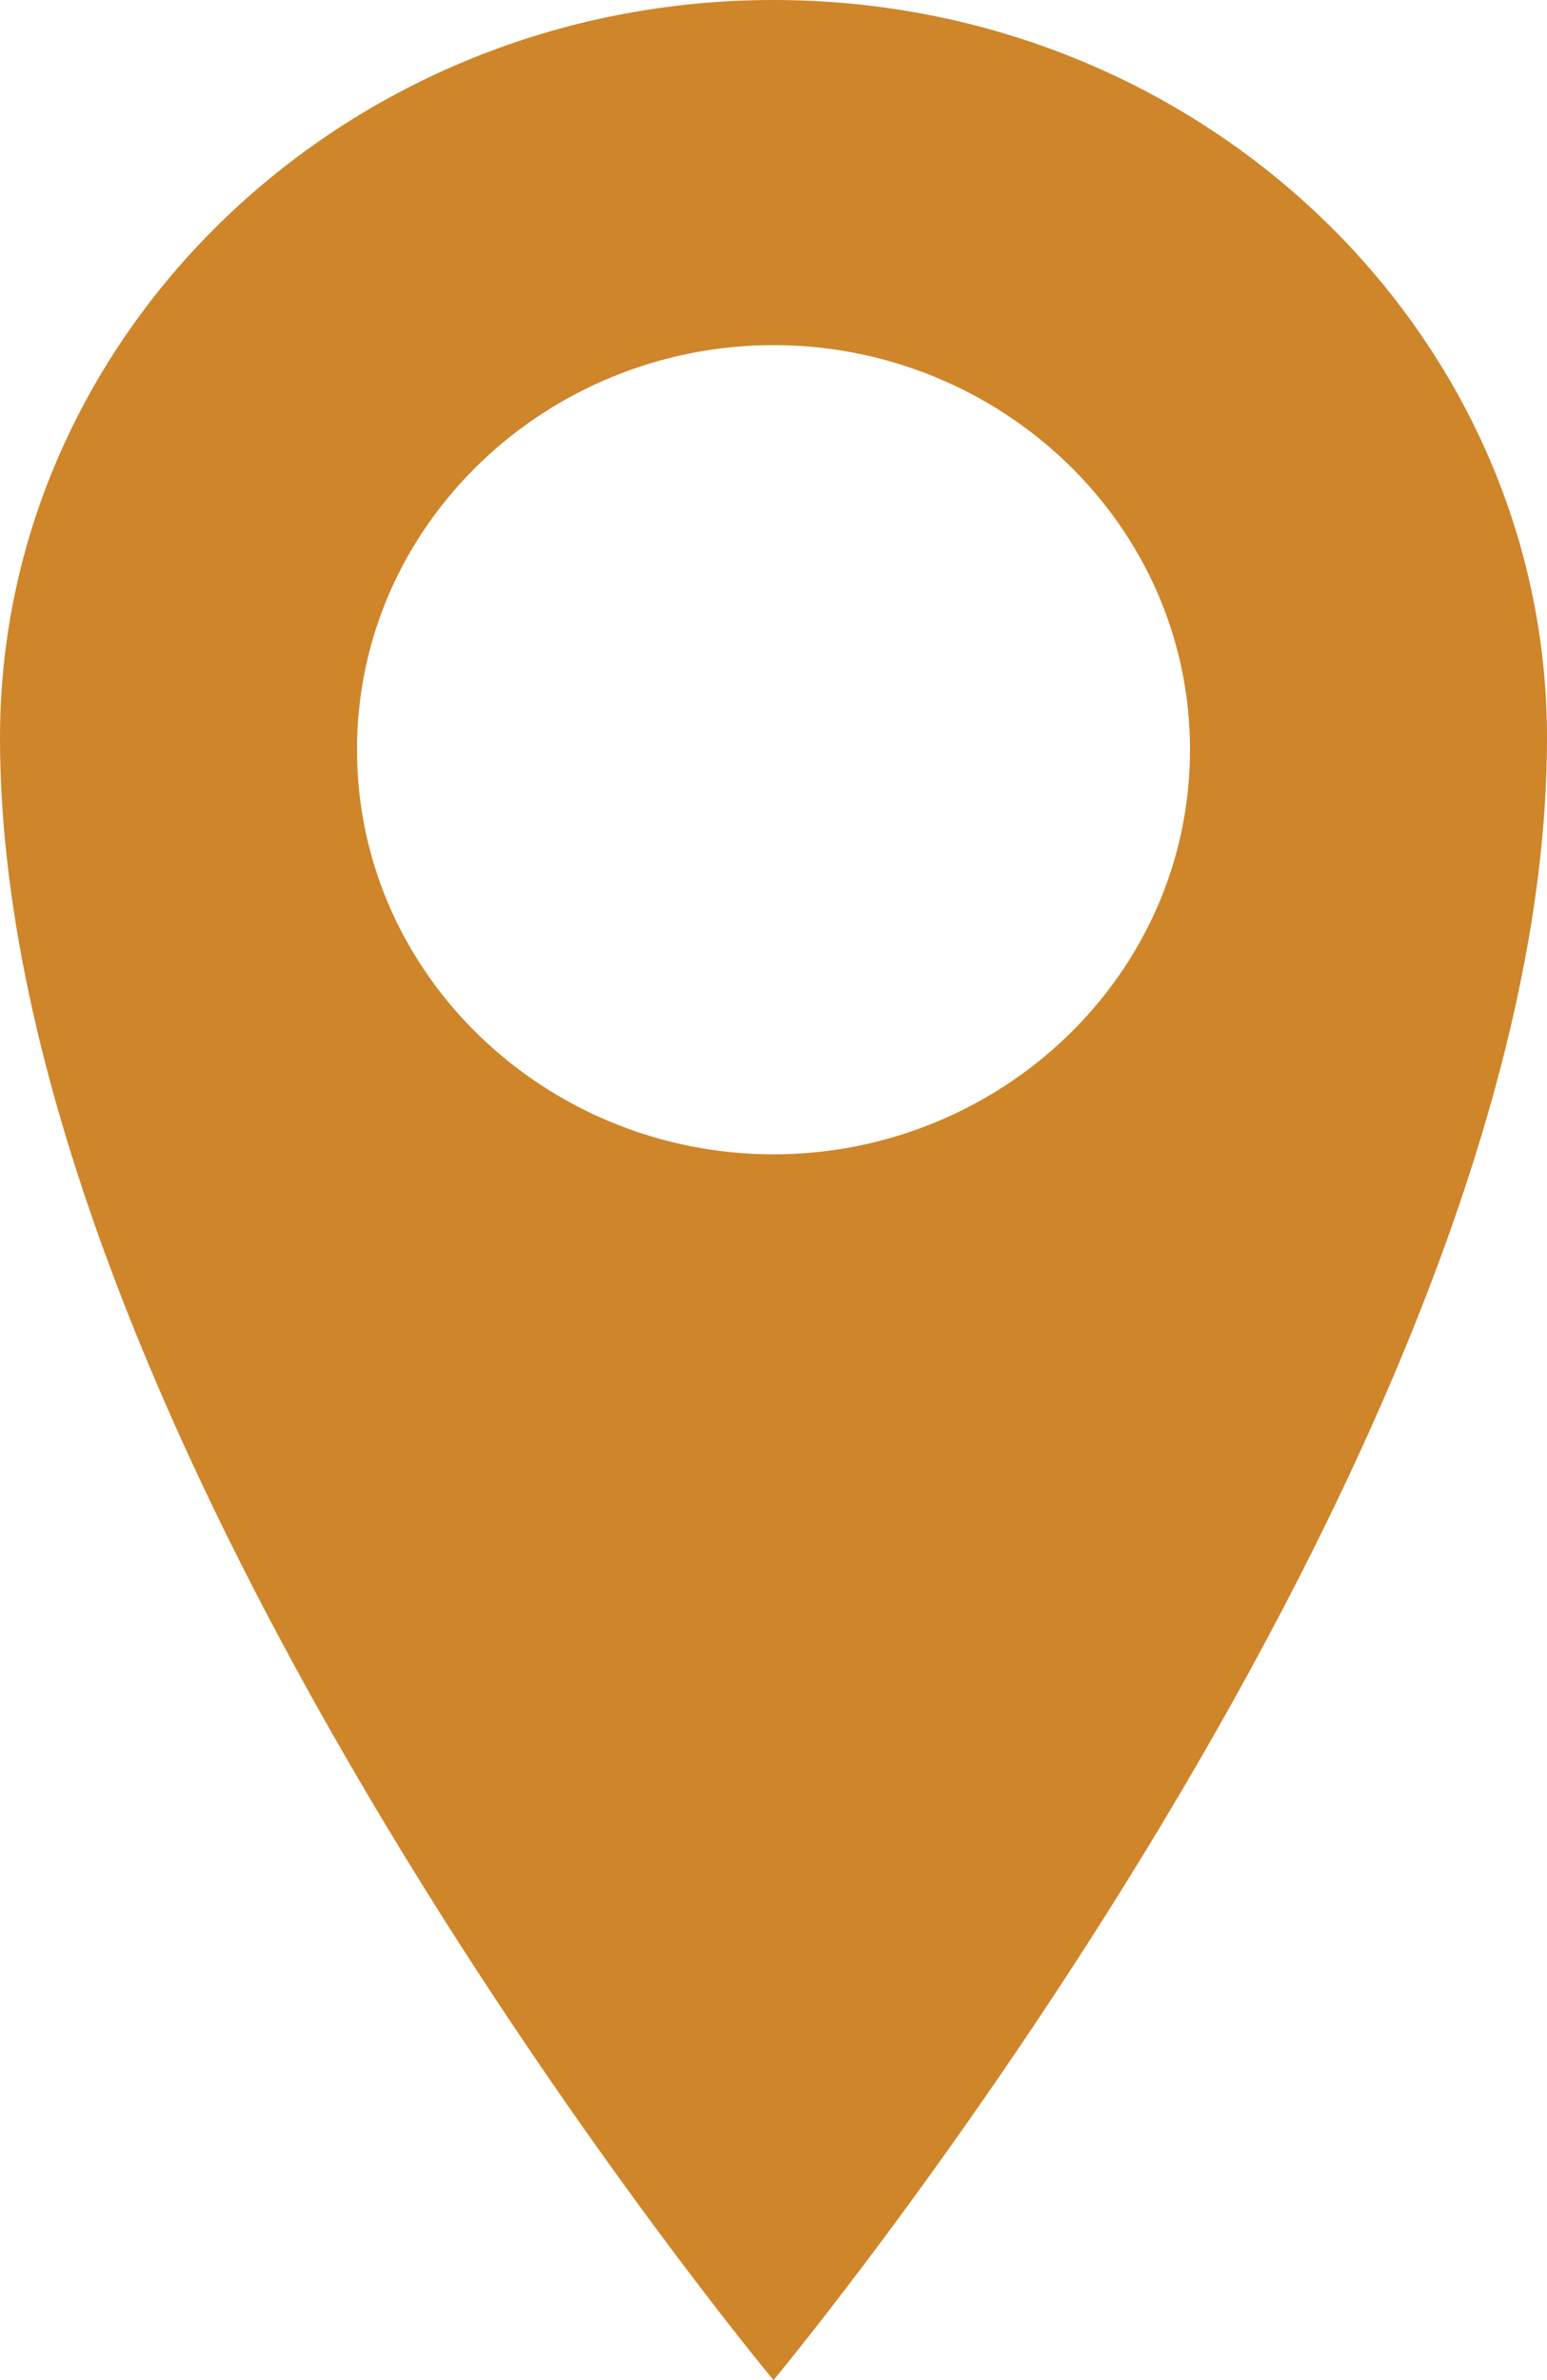 <?xml version="1.0" encoding="UTF-8"?> <svg xmlns="http://www.w3.org/2000/svg" xmlns:xlink="http://www.w3.org/1999/xlink" version="1.1" id="Layer_1" x="0px" y="0px" viewBox="0 0 13 20" style="enable-background:new 0 0 13 20;" xml:space="preserve"> <style type="text/css"> .st0{fill-rule:evenodd;clip-rule:evenodd;fill:#CF8529;} </style> <path id="Location" class="st0" d="M6.5,0C2.9,0,0,2.8,0,6.2C0,12.2,6.5,20,6.5,20S13,12.2,13,6.2C13,2.8,10.1,0,6.5,0L6.5,0z M6.5,9.7C4.6,9.7,3,8.2,3,6.3s1.6-3.4,3.5-3.4c1.9,0,3.5,1.5,3.5,3.4S8.4,9.7,6.5,9.7L6.5,9.7z"></path> </svg> 